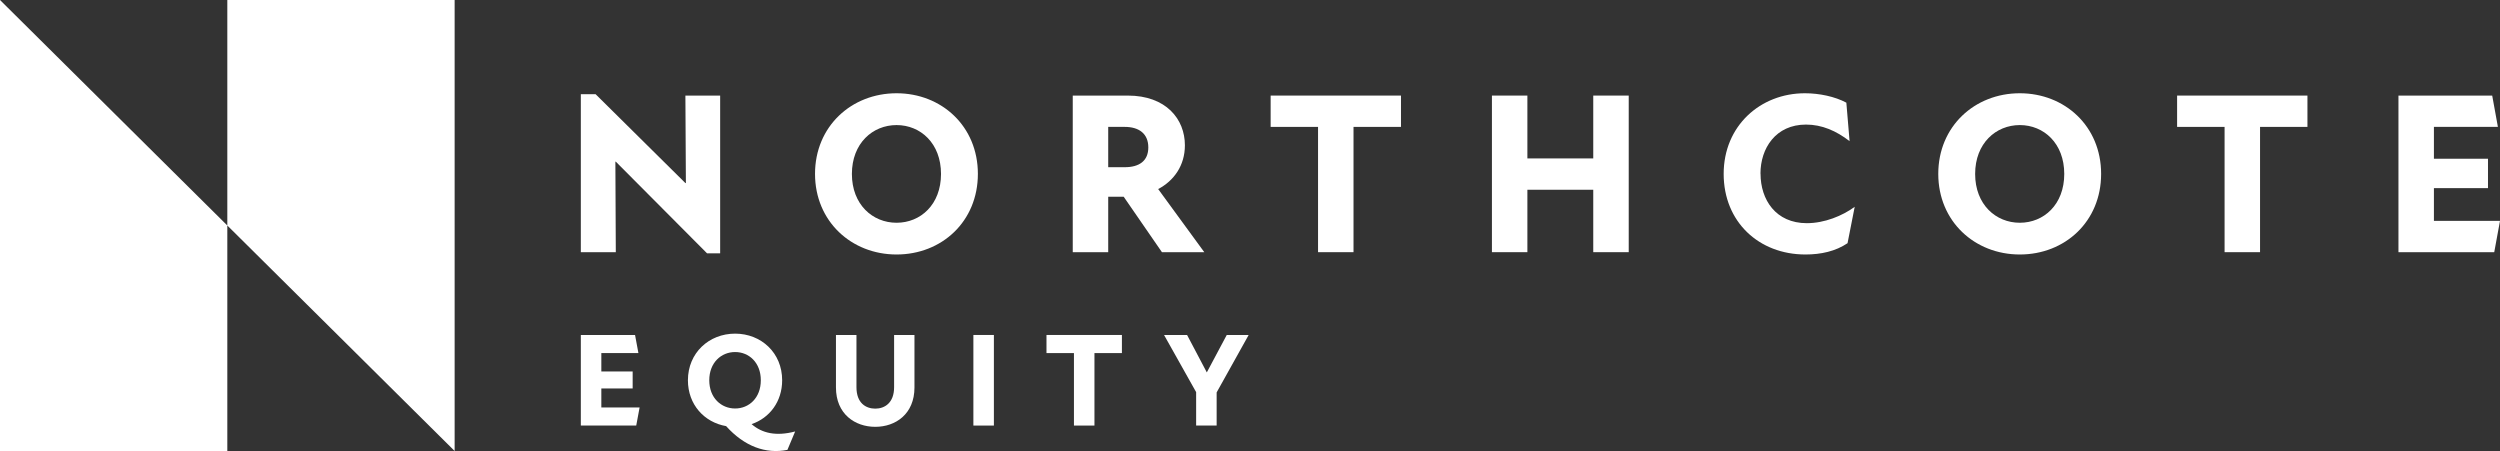 <?xml version="1.0" encoding="UTF-8"?><svg id="Layer_1" xmlns="http://www.w3.org/2000/svg" viewBox="0 0 356 64.22"><rect x="0" y="0" width="356" height="64.22" fill="#333333" stroke="none"/><defs><style>.cls-1{fill:#fff;}</style></defs><polygon class="cls-1" points="310.02 18.07 316.78 18.07 316.78 35.91 321.83 35.91 321.83 18.07 328.58 18.07 328.58 13.61 310.02 13.61 310.02 18.07"/><path class="cls-1" d="M164.93,26.92c2.23-1.18,3.8-3.34,3.8-6.23,0-3.74-2.69-7.08-8.13-7.08h-7.84v22.3h5.05v-7.9h2.2l5.45,7.9h6.03l-6.56-8.98ZM160.17,23.81h-2.36v-5.74h2.36c2.04,0,3.35.98,3.35,2.92s-1.31,2.82-3.35,2.82Z"/><path class="cls-1" d="M287.62,13.28c-6.43,0-11.61,4.72-11.61,11.48s5.18,11.48,11.61,11.48,11.58-4.69,11.58-11.48-5.18-11.48-11.58-11.48ZM287.62,31.72c-3.41,0-6.36-2.59-6.36-6.95s2.95-6.96,6.36-6.96,6.33,2.59,6.33,6.96-2.92,6.95-6.33,6.95Z"/><polygon class="cls-1" points="341.54 13.61 341.54 35.91 355.18 35.91 356 31.45 346.59 31.45 346.59 26.79 354.29 26.79 354.29 22.6 346.59 22.6 346.59 18.07 355.7 18.07 354.89 13.61 341.54 13.61"/><path class="cls-1" d="M127.67,13.28c-6.43,0-11.61,4.72-11.61,11.48s5.18,11.48,11.61,11.48,11.58-4.69,11.58-11.48-5.18-11.48-11.58-11.48ZM127.67,31.72c-3.41,0-6.36-2.59-6.36-6.95s2.95-6.96,6.36-6.96,6.33,2.59,6.33,6.96-2.92,6.95-6.33,6.95Z"/><polygon class="cls-1" points="226.88 22.56 217.5 22.56 217.5 13.61 212.45 13.61 212.45 35.91 217.5 35.91 217.5 27.02 226.88 27.02 226.88 35.91 231.93 35.91 231.93 13.61 226.88 13.61 226.88 22.56"/><polygon class="cls-1" points="87.63 23.02 87.69 23.02 100.68 36.07 102.55 36.07 102.55 13.61 97.6 13.61 97.67 26.07 97.6 26.07 84.81 13.41 82.71 13.41 82.71 35.91 87.69 35.91 87.63 23.02"/><path class="cls-1" d="M250.69,24.73c0-3.61,2.16-6.99,6.49-6.99,2.26,0,4.3.89,6.2,2.36l-.46-5.48c-1.64-.88-3.87-1.34-5.9-1.34-6.36,0-11.57,4.65-11.57,11.48s5.01,11.48,11.64,11.48c2.23,0,4.3-.46,6-1.61l1.02-5.18c-1.74,1.28-4.3,2.33-6.82,2.33-4.43,0-6.59-3.35-6.59-7.05"/><polygon class="cls-1" points="180.94 18.07 187.69 18.07 187.69 35.91 192.74 35.91 192.74 18.07 199.5 18.07 199.5 13.61 180.94 13.61 180.94 18.07"/><path class="cls-1" d="M107.04,60.39c2.54-.87,4.34-3.19,4.34-6.24,0-3.91-2.99-6.64-6.7-6.64s-6.72,2.73-6.72,6.64c0,3.47,2.33,5.99,5.44,6.53,2.58,2.87,5.64,4.01,8.73,3.38l1.1-2.62c-2.71.72-4.72.25-6.2-1.04ZM101,54.15c0-2.52,1.71-4.02,3.68-4.02s3.66,1.5,3.66,4.02-1.69,4.02-3.66,4.02-3.68-1.5-3.68-4.02Z"/><polygon class="cls-1" points="85.63 55.32 90.09 55.32 90.09 52.9 85.63 52.9 85.63 50.28 90.91 50.28 90.43 47.7 82.71 47.7 82.71 60.6 90.6 60.6 91.08 58.02 85.63 58.02 85.63 55.32"/><path class="cls-1" d="M127.32,55.14c0,2.24-1.35,3.05-2.68,3.05s-2.68-.78-2.68-3.05v-7.44h-2.92v7.48c0,3.78,2.71,5.6,5.6,5.6s5.58-1.82,5.58-5.6v-7.48h-2.9v7.44Z"/><polygon class="cls-1" points="171.85 53.03 169.04 47.7 165.76 47.7 170.33 55.84 170.33 60.6 173.25 60.6 173.25 55.88 177.81 47.7 174.69 47.7 171.85 53.03"/><polygon class="cls-1" points="149.02 50.28 152.93 50.28 152.93 60.6 155.85 60.6 155.85 50.28 159.76 50.28 159.76 47.7 149.02 47.7 149.02 50.28"/><rect class="cls-1" x="138.61" y="47.7" width="2.92" height="12.9"/><path class="cls-1" d="M32.37,32.11v32.11H0V0l32.37,32.11ZM32.37,0v32.11l32.37,32.11V0h-32.37Z"/></svg>